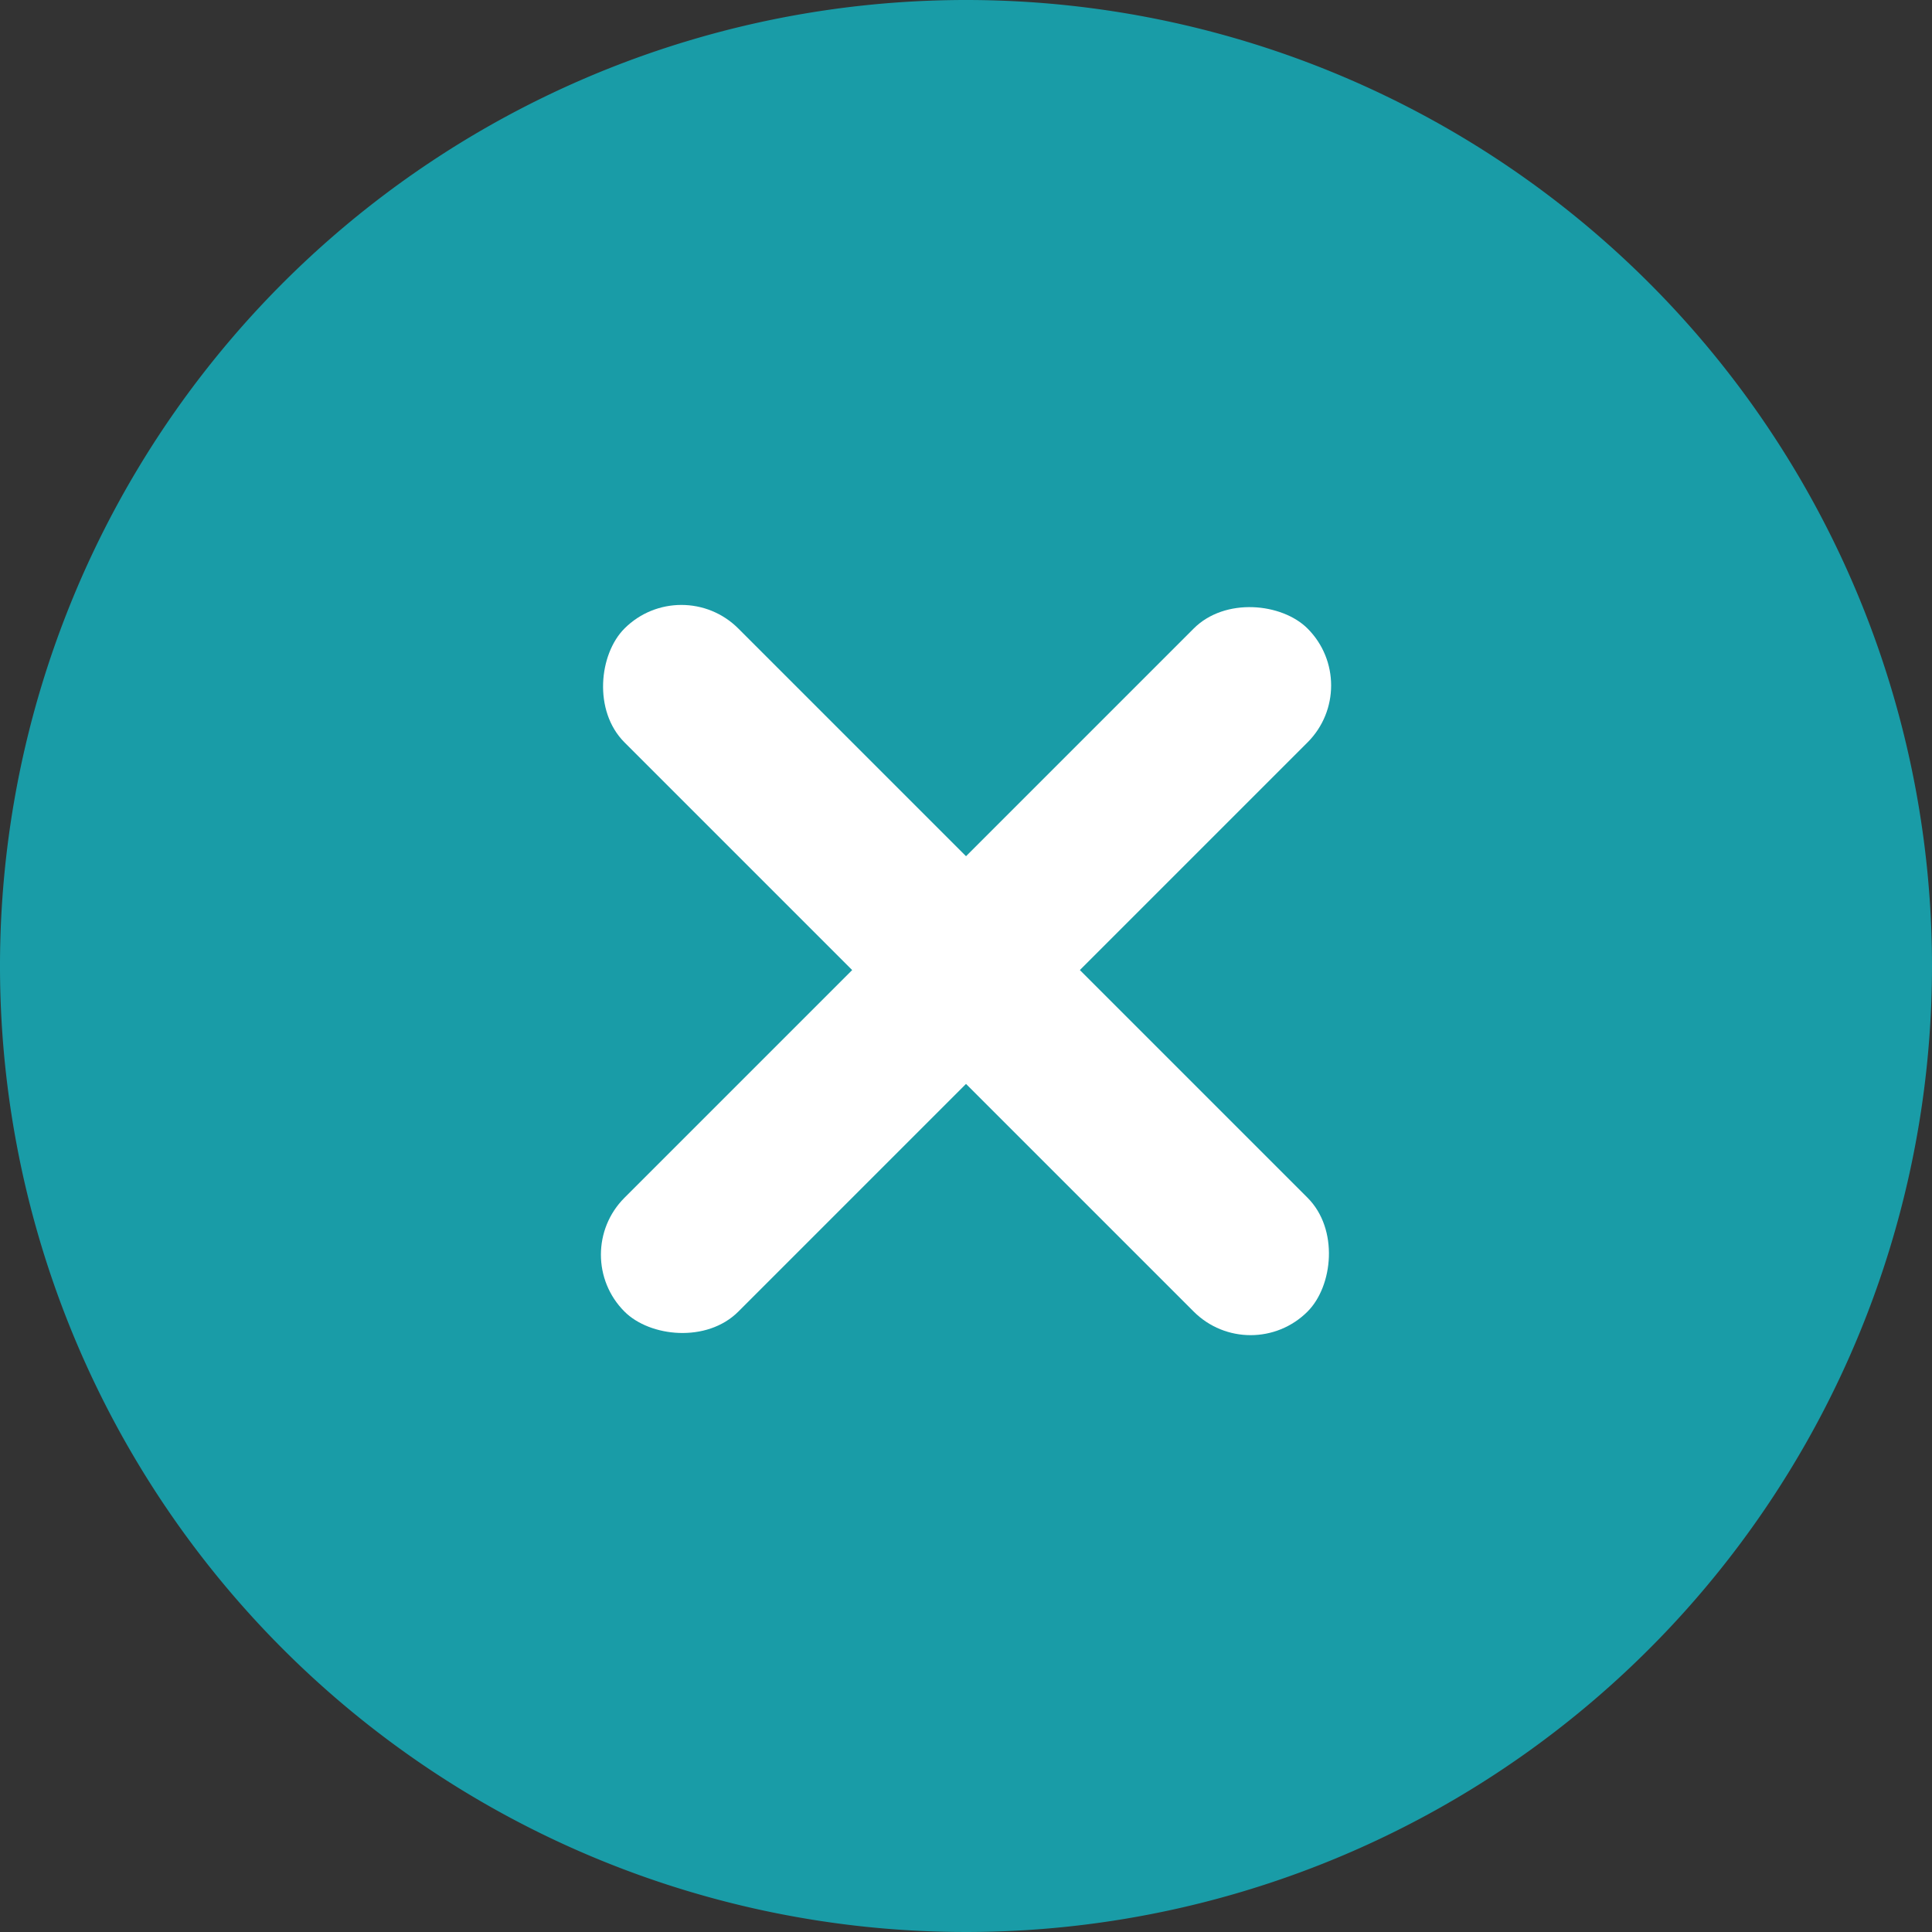 <svg xmlns="http://www.w3.org/2000/svg" width="48" height="48" viewBox="0 0 48 48">
  <rect x="0" y="0" width="48" height="48" fill="#333333" stroke="none"/>
  <g id="Gruppe_312" data-name="Gruppe 312" transform="translate(-1832 -113)">
    <path id="Pfad_604" data-name="Pfad 604" d="M24,0A24,24,0,1,0,48,24,24,24,0,0,0,24,0" transform="translate(1832 113)" fill="#199ca7"/>
    <rect id="Rechteck_214" data-name="Rechteck 214" width="24" height="4" rx="2" transform="translate(1848.929 127.201) rotate(45)" fill="#fff"/>
    <rect id="Rechteck_217" data-name="Rechteck 217" width="24" height="4" rx="2" transform="translate(1846.101 144.172) rotate(-45)" fill="#fff"/>
  </g>
</svg>
